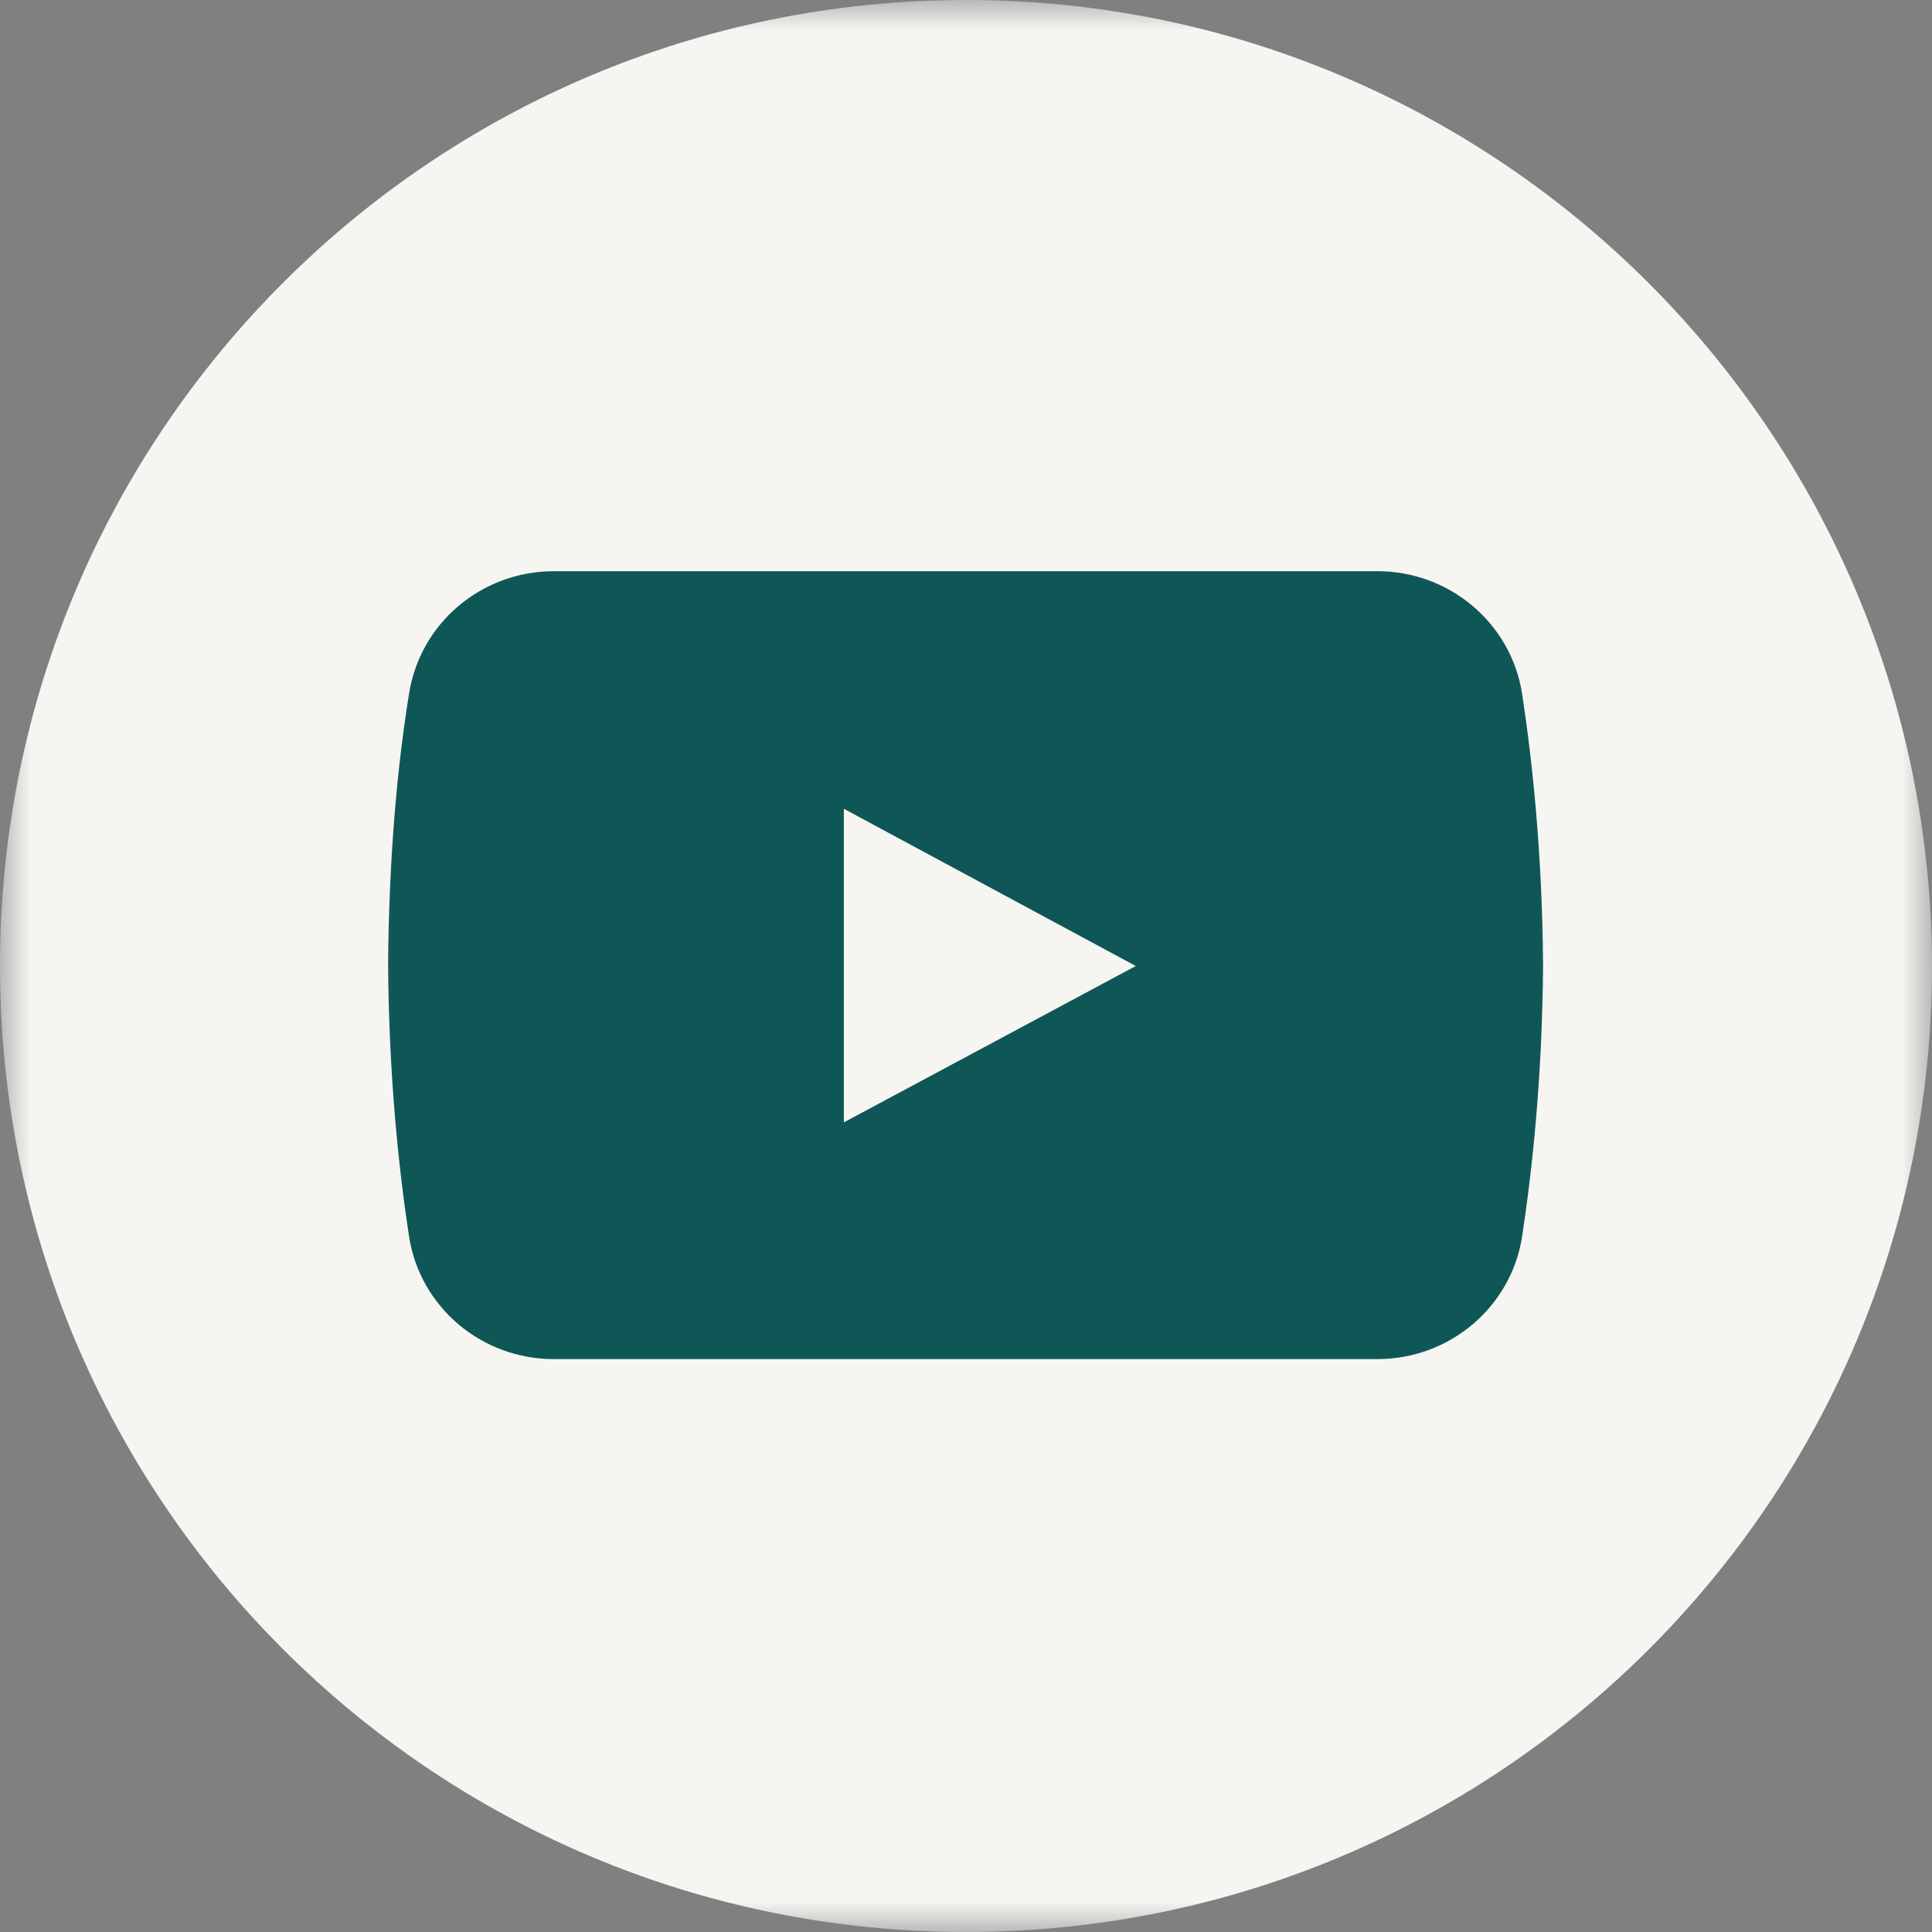 <?xml version="1.0" encoding="utf-8"?>
<svg xmlns="http://www.w3.org/2000/svg" fill="none" height="100%" overflow="visible" preserveAspectRatio="none" style="display: block;" viewBox="0 0 32 32" width="100%">
<rect x="0" y="0" width="32" height="32" fill="#808080" stroke="none"/>
<g id="5a58e394ac">
<g id="Clip path group">
<mask height="17" id="mask0_0_1179" maskUnits="userSpaceOnUse" style="mask-type:luminance" width="22" x="5" y="7">
<g id="c9f633003e">
<path d="M5.641 7.954H26.371V23.601H5.641V7.954Z" fill="white" id="Vector"/>
</g>
</mask>
<g mask="url(#mask0_0_1179)">
<g id="Group">
<path d="M5.641 7.954H26.361V23.601H5.641V7.954Z" fill="#0F5757" id="Vector_2"/>
</g>
</g>
</g>
<g id="Clip path group_2">
<mask height="32" id="mask1_0_1179" maskUnits="userSpaceOnUse" style="mask-type:luminance" width="32" x="0" y="0">
<g id="1add6daffa">
<path d="M0 0H32V32H0V0Z" fill="white" id="Vector_3"/>
</g>
</mask>
<g mask="url(#mask1_0_1179)">
<g id="Group_2">
<path d="M16 0C7.162 0 0 7.162 0 16C0 24.838 7.162 32 16 32C24.838 32 32 24.838 32 16C31.986 7.162 24.824 0 16 0ZM25.212 20.474C25.032 21.652 24.007 22.511 22.816 22.511H9.171C7.979 22.511 6.954 21.652 6.774 20.474C6.608 19.38 6.442 17.856 6.428 15.986C6.442 14.116 6.594 12.606 6.774 11.498C6.954 10.32 7.979 9.461 9.171 9.461H22.816C24.007 9.461 25.032 10.32 25.212 11.498C25.378 12.592 25.545 14.116 25.558 15.986C25.545 17.856 25.378 19.38 25.212 20.474Z" fill="#F7F5F2" id="Vector_4"/>
</g>
</g>
</g>
<path d="M13.977 13.396V18.59L18.812 16L13.977 13.396Z" fill="#F7F5F2" id="Vector_5"/>
</g>
</svg>